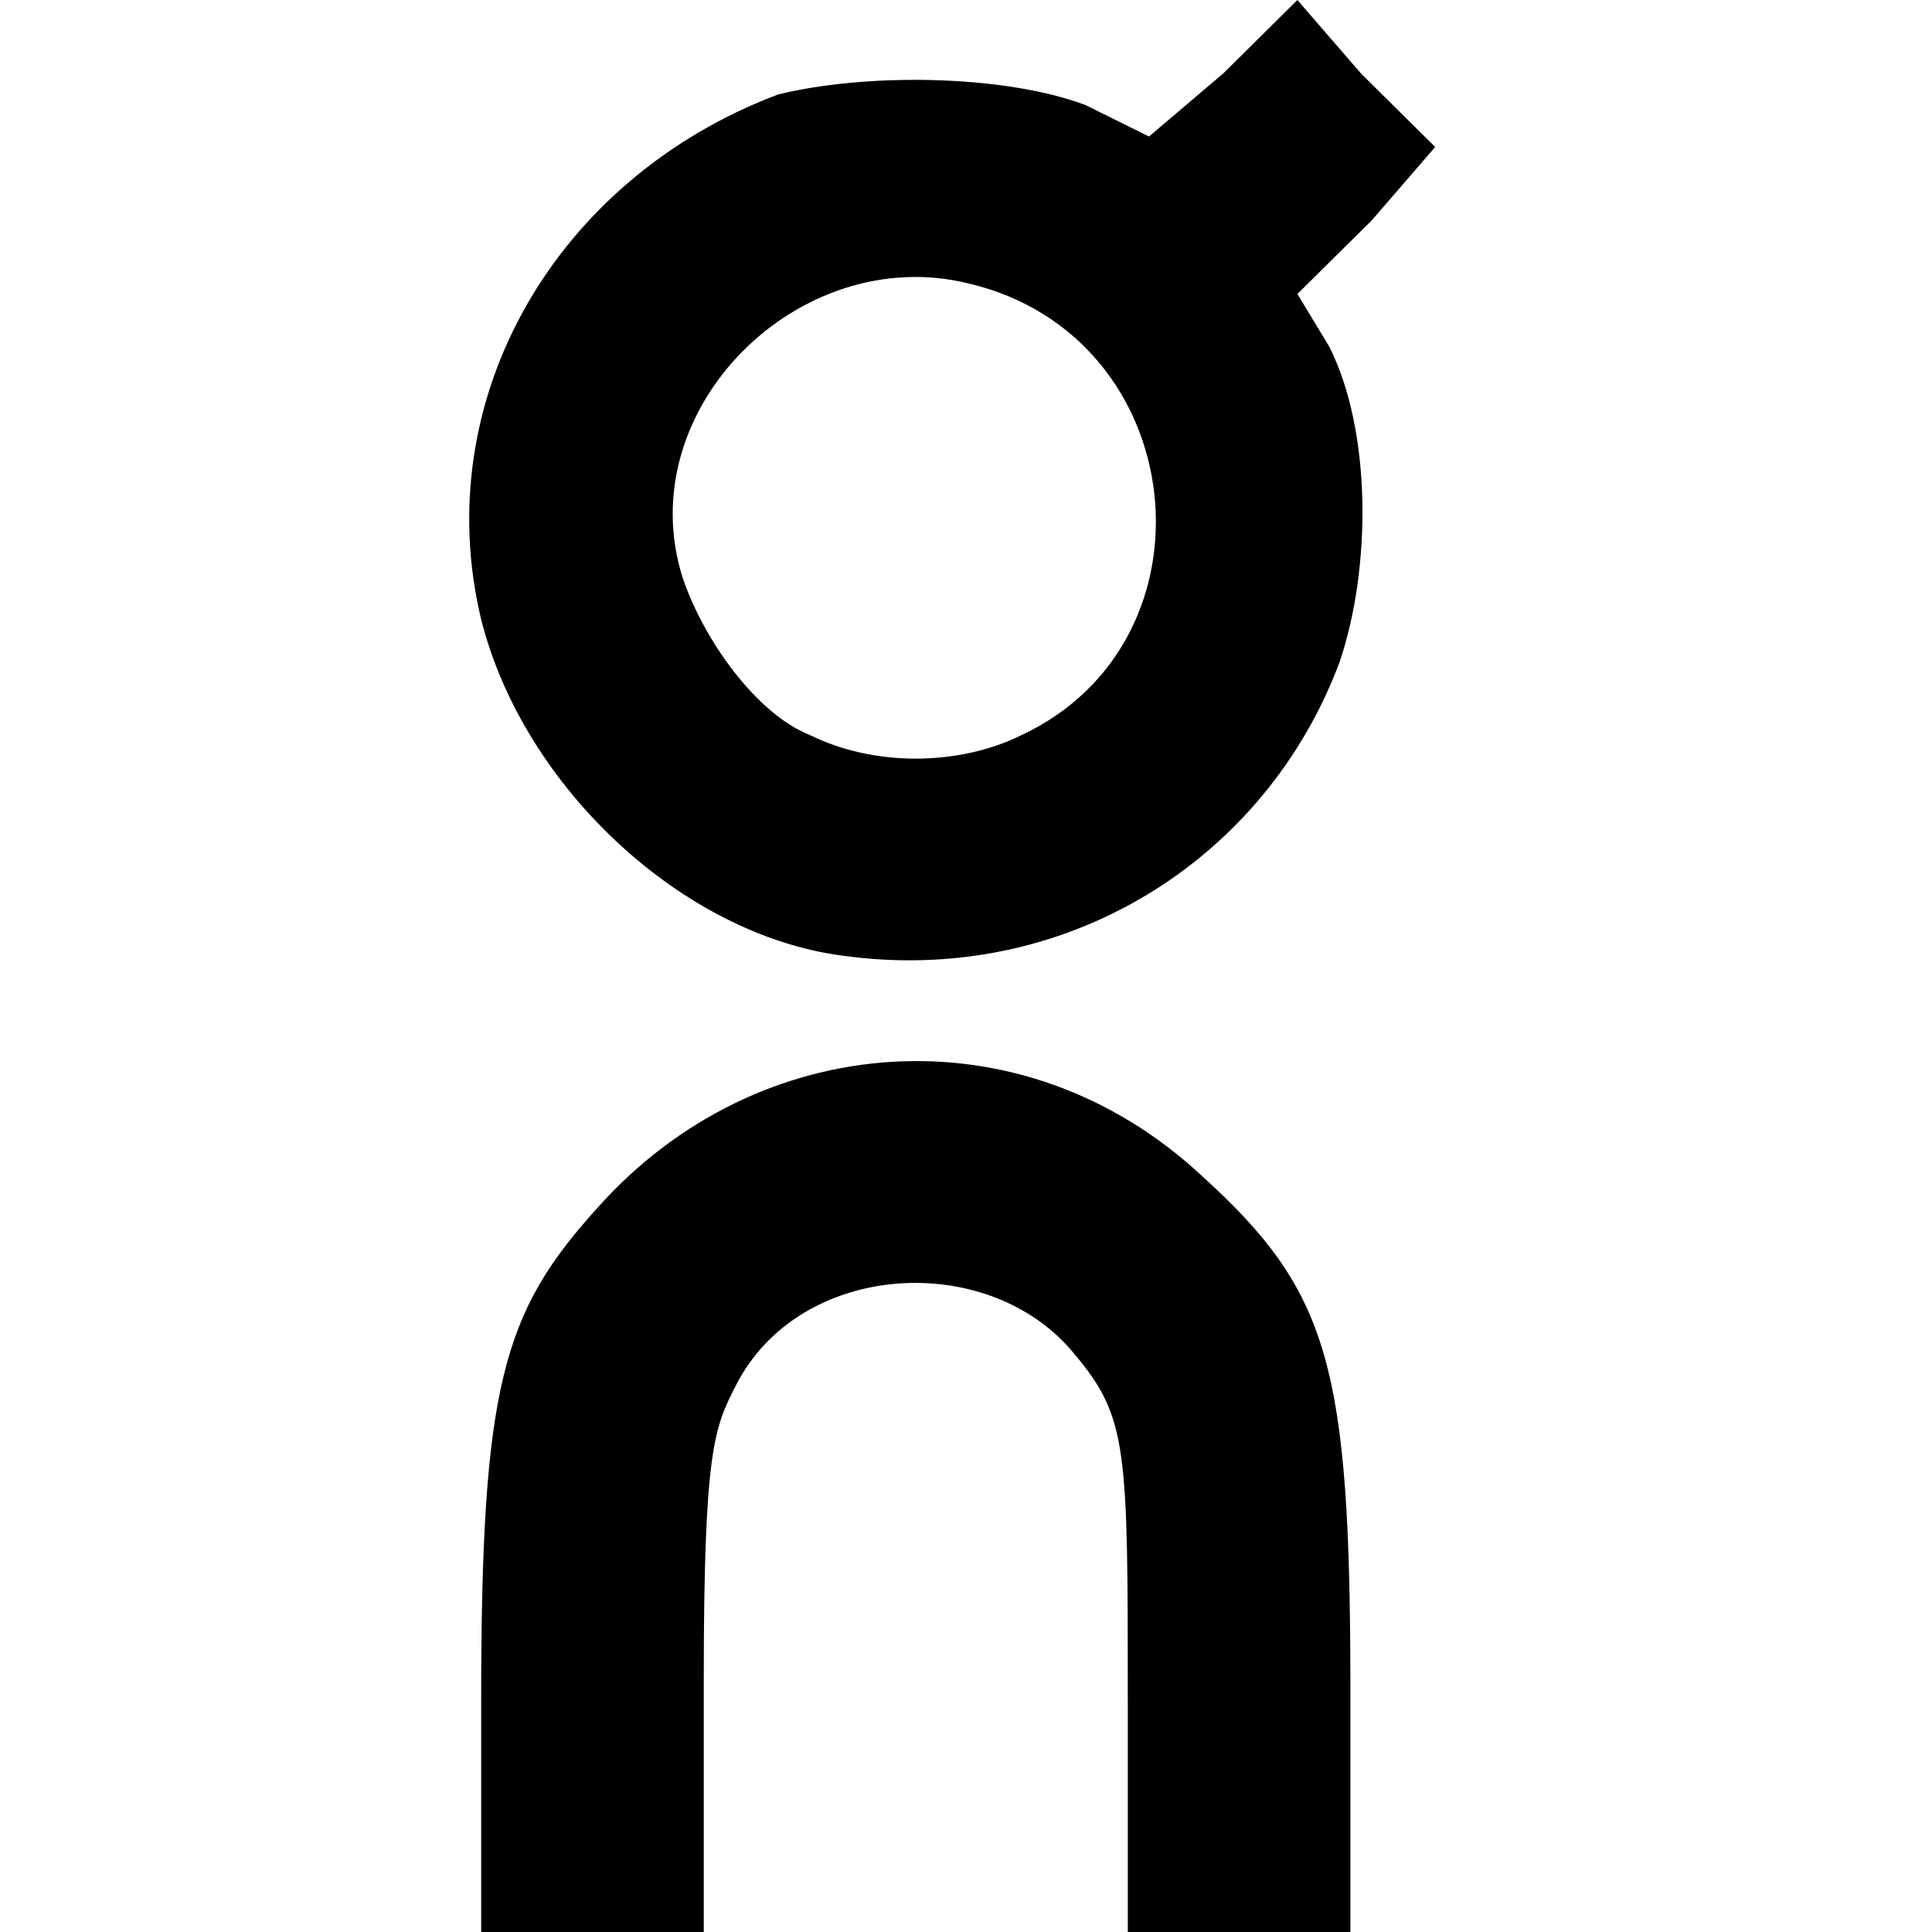 <?xml version="1.0" encoding="UTF-8"?> <svg xmlns="http://www.w3.org/2000/svg" xmlns:xlink="http://www.w3.org/1999/xlink" width="70px" height="70px" viewBox="0 0 70 70" version="1.1"><title>ON-Logo</title><g id="Page-1" stroke="none" stroke-width="1" fill="none" fill-rule="evenodd"><g id="ON"><rect id="Rectangle-Copy-72" x="0" y="0" width="70" height="70"></rect><path d="M17.434,61.63 C17.434,50.217 18.202,47.554 21.659,43.75 C27.42,37.283 37.021,36.522 43.551,42.609 C48.159,46.793 48.927,49.457 48.927,61.25 L48.927,70 L45.087,70 L40.862,70 L40.862,61.63 C40.862,52.5 40.862,51.359 38.942,49.076 C35.869,45.272 28.956,45.652 26.652,50.217 C25.883,51.739 25.499,52.5 25.499,60.87 L25.499,70 L21.275,70 L17.434,70 L17.434,61.63 Z M30.492,34.62 C24.731,33.859 18.97,28.533 17.434,22.446 C15.514,14.457 20.122,6.467 28.188,3.424 C31.26,2.663 36.253,2.663 39.326,3.804 L41.63,4.946 L44.319,2.663 L47.007,0 L49.312,2.663 L52,5.326 L49.696,7.989 L47.007,10.652 L48.159,12.554 C49.696,15.598 49.696,20.543 48.543,23.967 C45.855,31.196 38.558,35.761 30.492,34.62 Z M37.021,26.63 C44.319,23.207 43.166,12.174 35.101,10.272 C28.956,8.75 22.811,14.837 24.731,20.924 C25.499,23.207 27.42,25.87 29.34,26.63 C31.644,27.772 34.717,27.772 37.021,26.63 Z" id="Shape" fill="#000000" fill-rule="nonzero"></path></g></g></svg> 